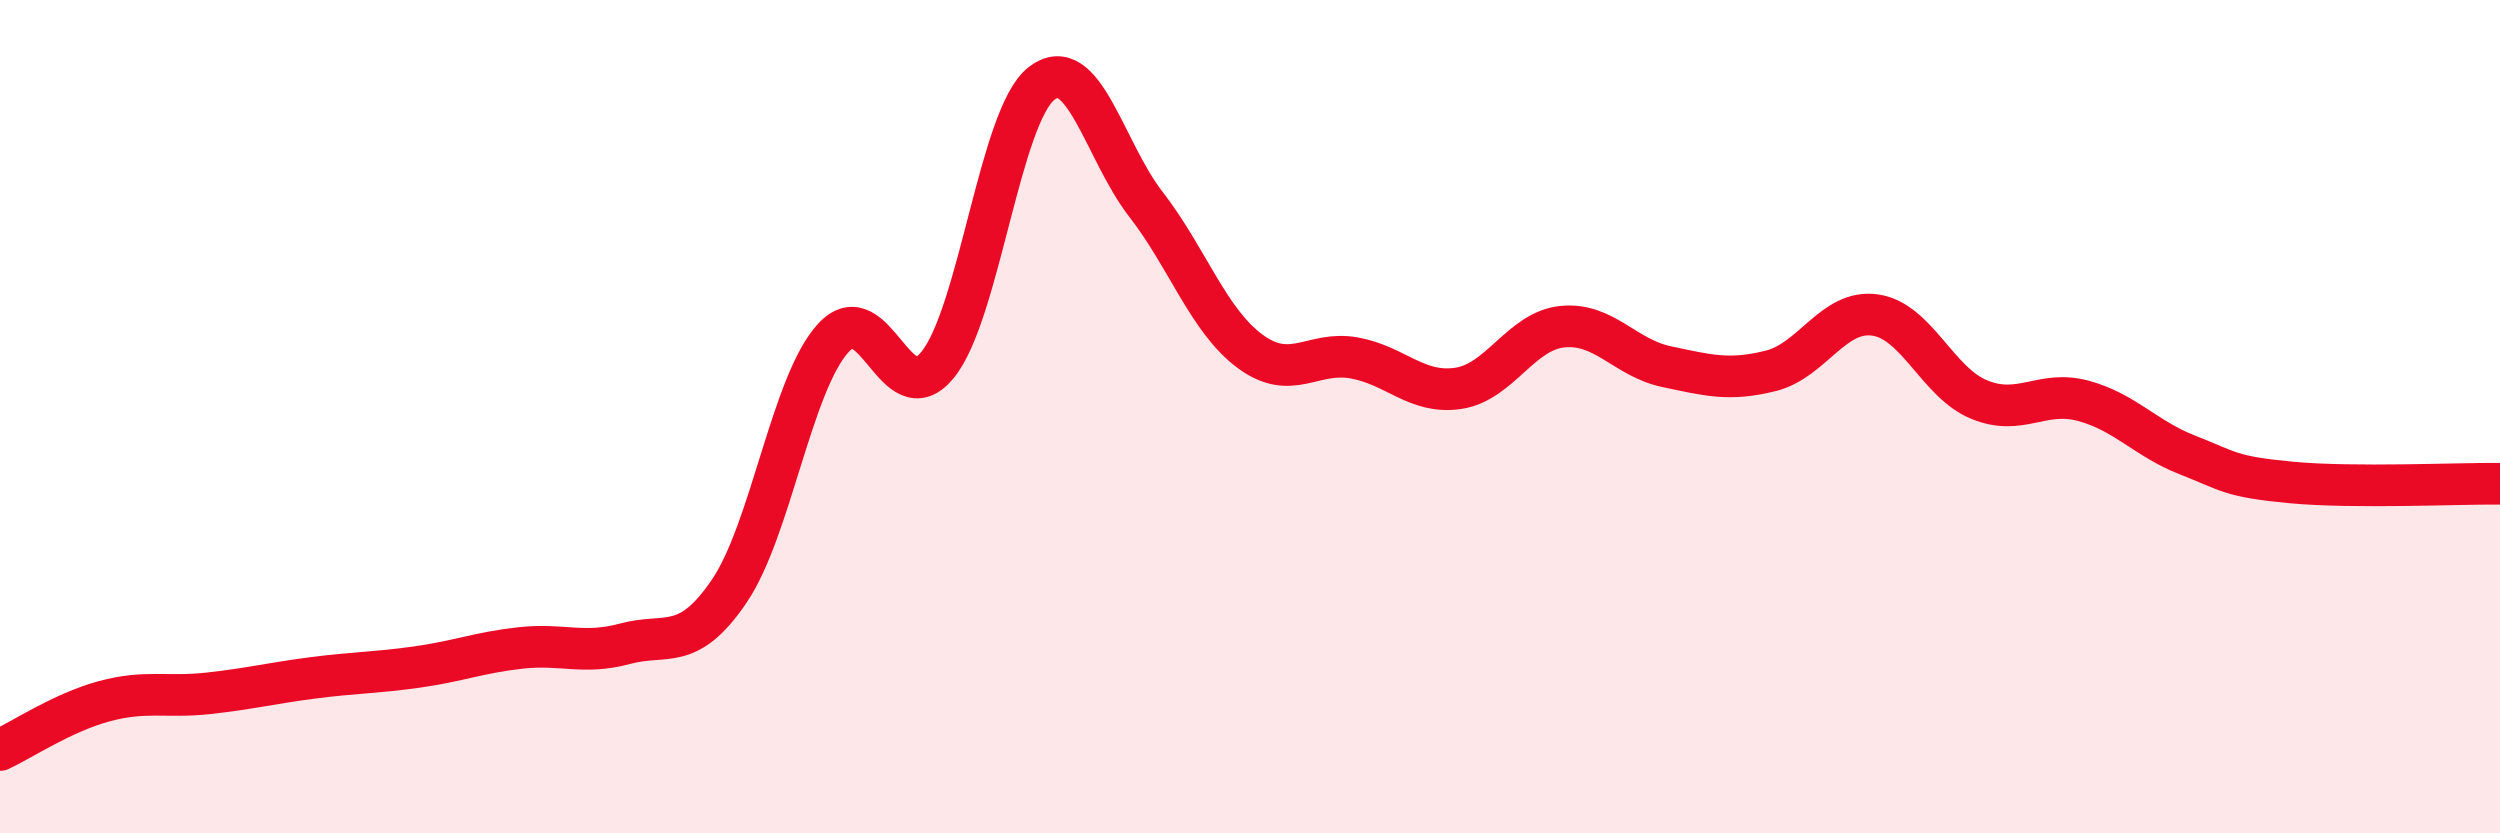
    <svg width="60" height="20" viewBox="0 0 60 20" xmlns="http://www.w3.org/2000/svg">
      <path
        d="M 0,18 C 0.5,17.77 1.5,17.1 2.5,16.83 C 3.5,16.56 4,16.75 5,16.64 C 6,16.53 6.5,16.4 7.5,16.27 C 8.5,16.14 9,16.15 10,16.01 C 11,15.87 11.5,15.66 12.5,15.55 C 13.5,15.44 14,15.72 15,15.45 C 16,15.18 16.5,15.66 17.5,14.19 C 18.5,12.72 19,9.2 20,8.11 C 21,7.02 21.5,9.98 22.5,8.76 C 23.5,7.54 24,2.77 25,2 C 26,1.23 26.5,3.61 27.5,4.9 C 28.5,6.19 29,7.69 30,8.43 C 31,9.17 31.5,8.41 32.5,8.59 C 33.5,8.77 34,9.47 35,9.32 C 36,9.17 36.5,7.94 37.5,7.84 C 38.5,7.74 39,8.59 40,8.8 C 41,9.01 41.5,9.15 42.5,8.9 C 43.5,8.65 44,7.42 45,7.56 C 46,7.7 46.5,9.18 47.5,9.59 C 48.5,10 49,9.35 50,9.62 C 51,9.89 51.5,10.53 52.5,10.92 C 53.5,11.31 53.5,11.44 55,11.58 C 56.5,11.72 59,11.6 60,11.61L60 20L0 20Z"
        fill="#EB0A25"
        opacity="0.1"
        stroke-linecap="round"
        stroke-linejoin="round"
      />
      <path
        d="M 0,18 C 0.5,17.77 1.5,17.1 2.5,16.83 C 3.5,16.56 4,16.75 5,16.64 C 6,16.53 6.5,16.4 7.5,16.27 C 8.5,16.14 9,16.15 10,16.01 C 11,15.87 11.5,15.66 12.5,15.55 C 13.5,15.44 14,15.72 15,15.45 C 16,15.18 16.5,15.66 17.5,14.19 C 18.5,12.72 19,9.2 20,8.11 C 21,7.02 21.5,9.98 22.5,8.76 C 23.5,7.54 24,2.77 25,2 C 26,1.23 26.5,3.61 27.5,4.9 C 28.5,6.19 29,7.69 30,8.43 C 31,9.17 31.5,8.41 32.5,8.59 C 33.5,8.77 34,9.47 35,9.32 C 36,9.17 36.5,7.94 37.5,7.84 C 38.5,7.74 39,8.59 40,8.8 C 41,9.01 41.5,9.15 42.5,8.9 C 43.5,8.65 44,7.42 45,7.56 C 46,7.7 46.5,9.18 47.5,9.59 C 48.5,10 49,9.35 50,9.62 C 51,9.89 51.5,10.53 52.5,10.92 C 53.5,11.31 53.5,11.44 55,11.58 C 56.5,11.72 59,11.6 60,11.61"
        stroke="#EB0A25"
        stroke-width="1"
        fill="none"
        stroke-linecap="round"
        stroke-linejoin="round"
      />
    </svg>
  